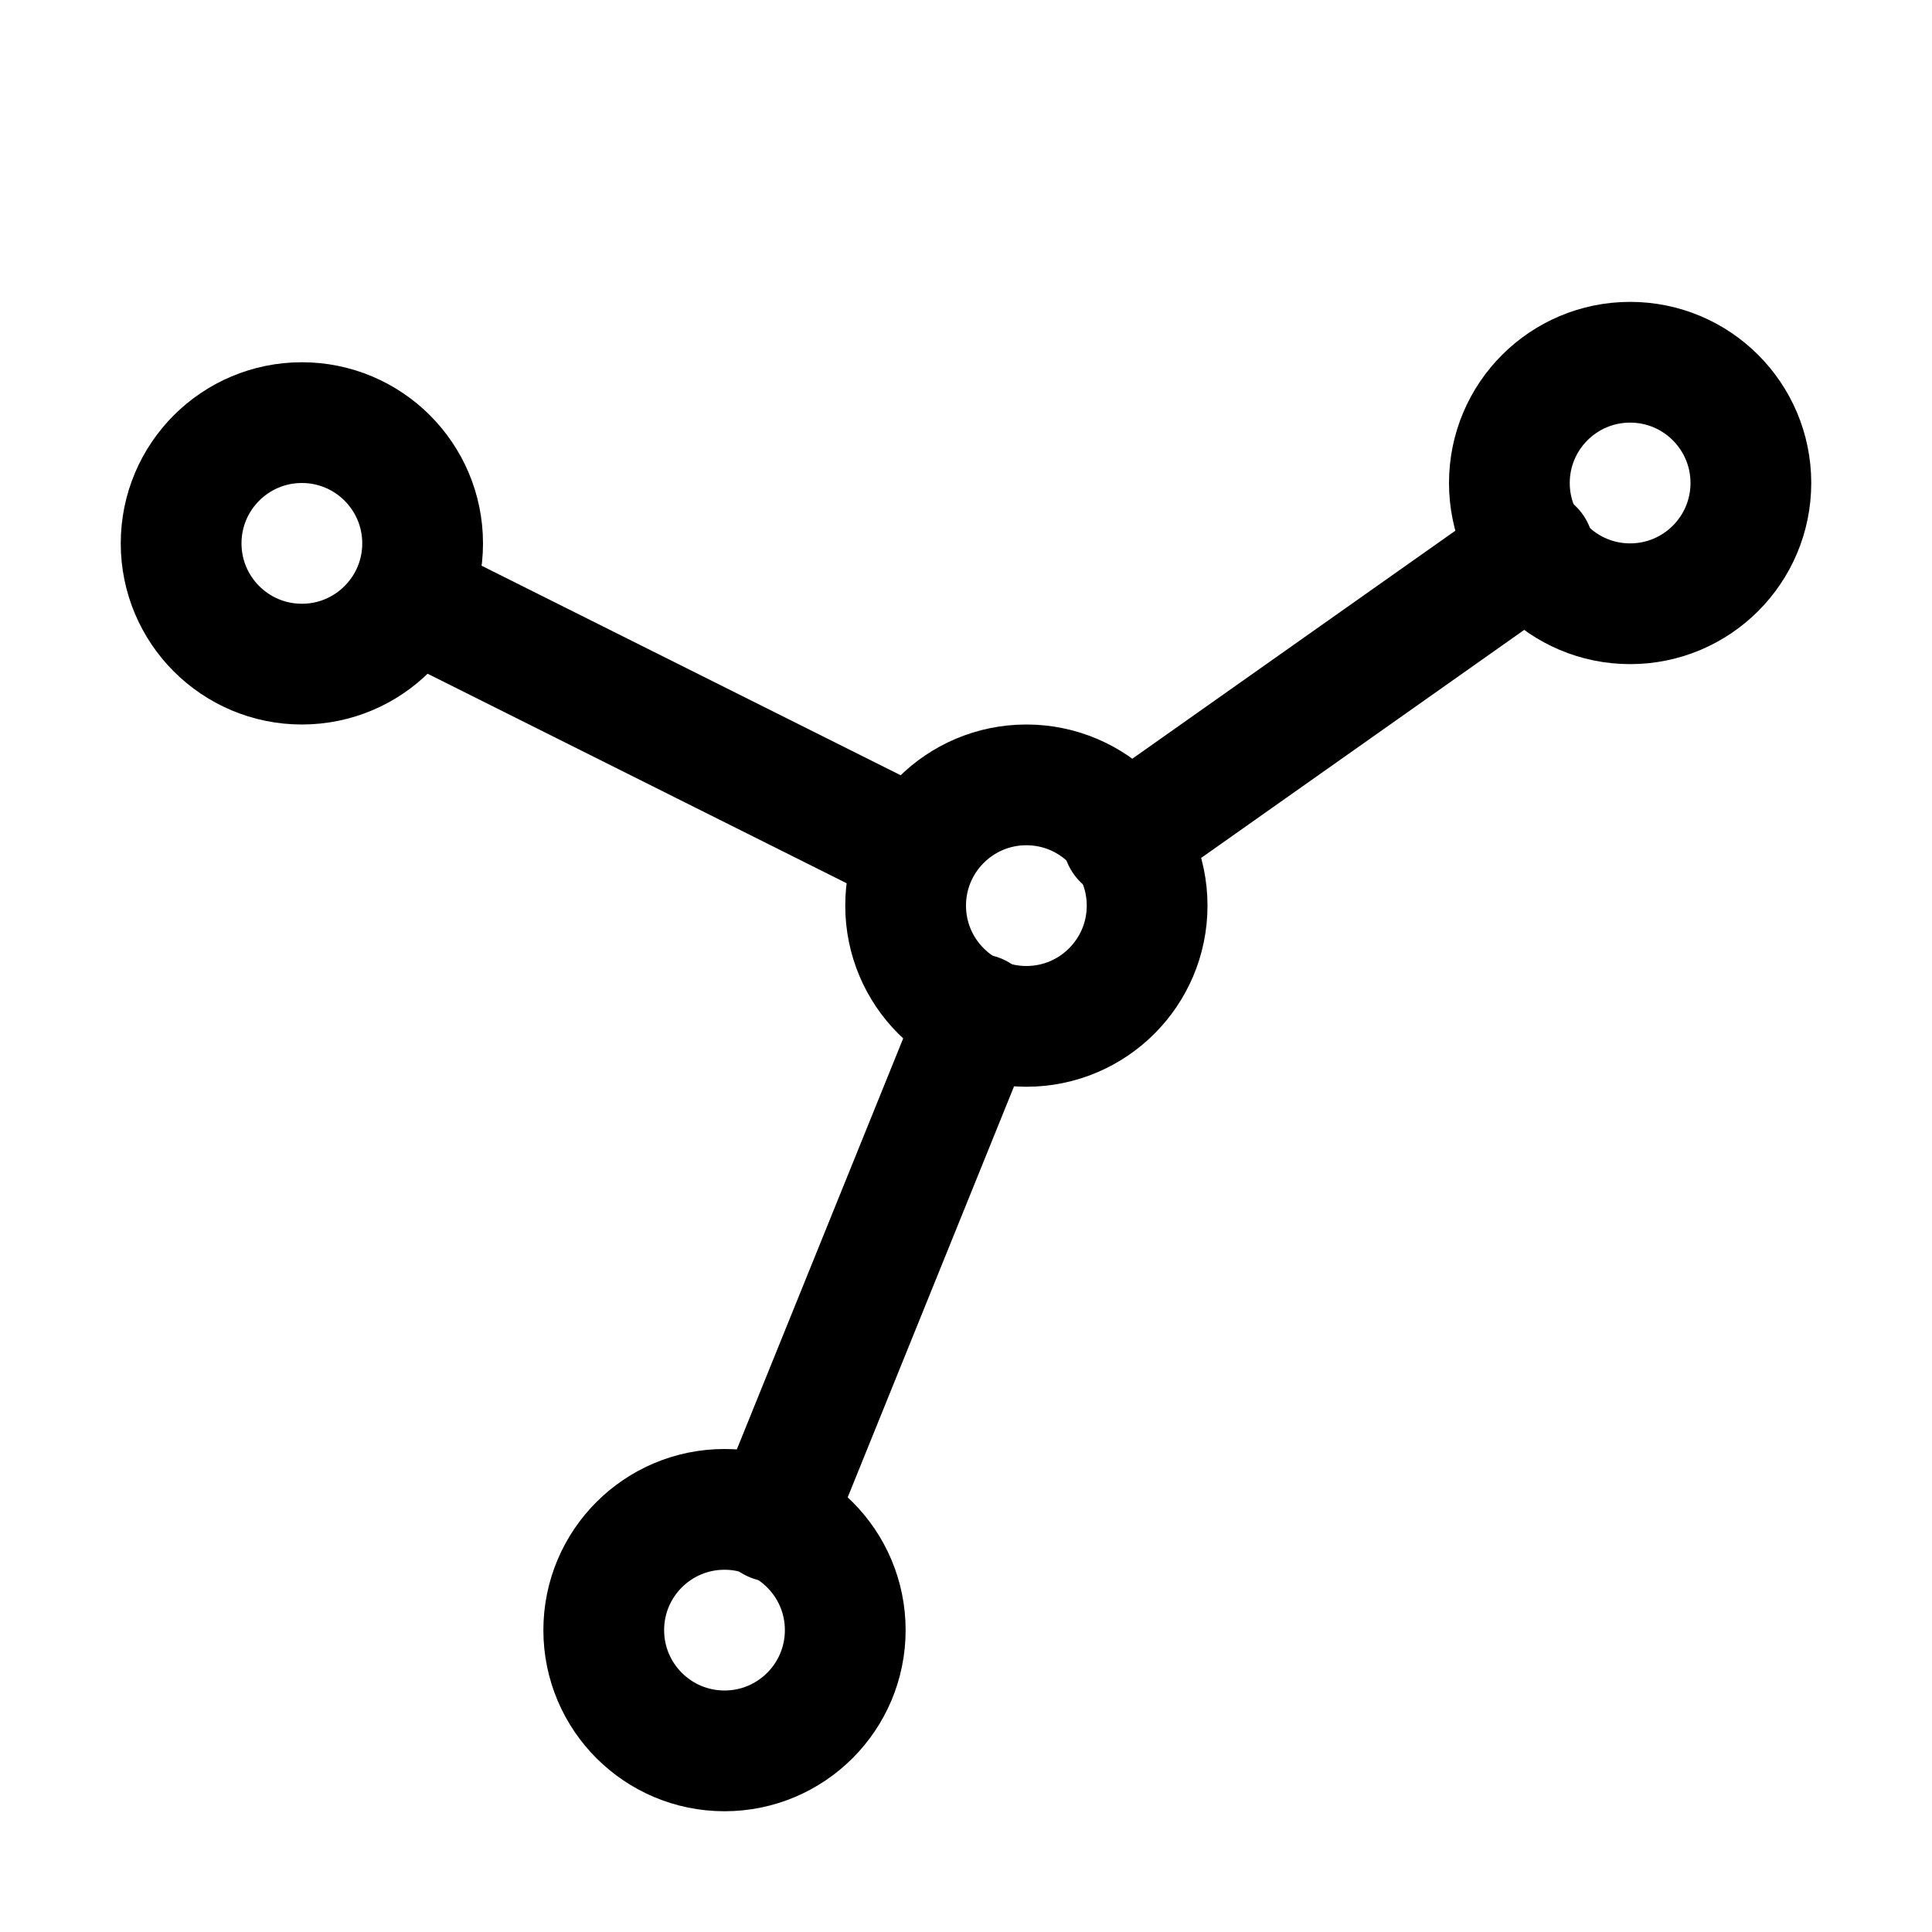 <?xml version="1.0" encoding="utf-8"?>

<!-- Uploaded to: SVG Repo, www.svgrepo.com, Generator: SVG Repo Mixer Tools -->
<svg version="1.1" id="Icons" xmlns="http://www.w3.org/2000/svg" xmlns:xlink="http://www.w3.org/1999/xlink" 
	 viewBox="0 0 32 32" xml:space="preserve">
<style type="text/css">
	.st0{fill:none;stroke:#000000;stroke-width:2;stroke-linecap:round;stroke-linejoin:round;stroke-miterlimit:10;}
</style>
<circle class="st0" cx="12" cy="27" r="2"/>
<circle class="st0" cx="5" cy="9" r="2"/>
<circle class="st0" cx="17" cy="15" r="2"/>
<circle class="st0" cx="27" cy="8" r="2"/>
<line class="st0" x1="16.2" y1="16.8" x2="12.8" y2="25.2"/>
<line class="st0" x1="6.8" y1="9.9" x2="15.2" y2="14.1"/>
<line class="st0" x1="25.4" y1="9.1" x2="18.6" y2="13.9"/>
</svg>